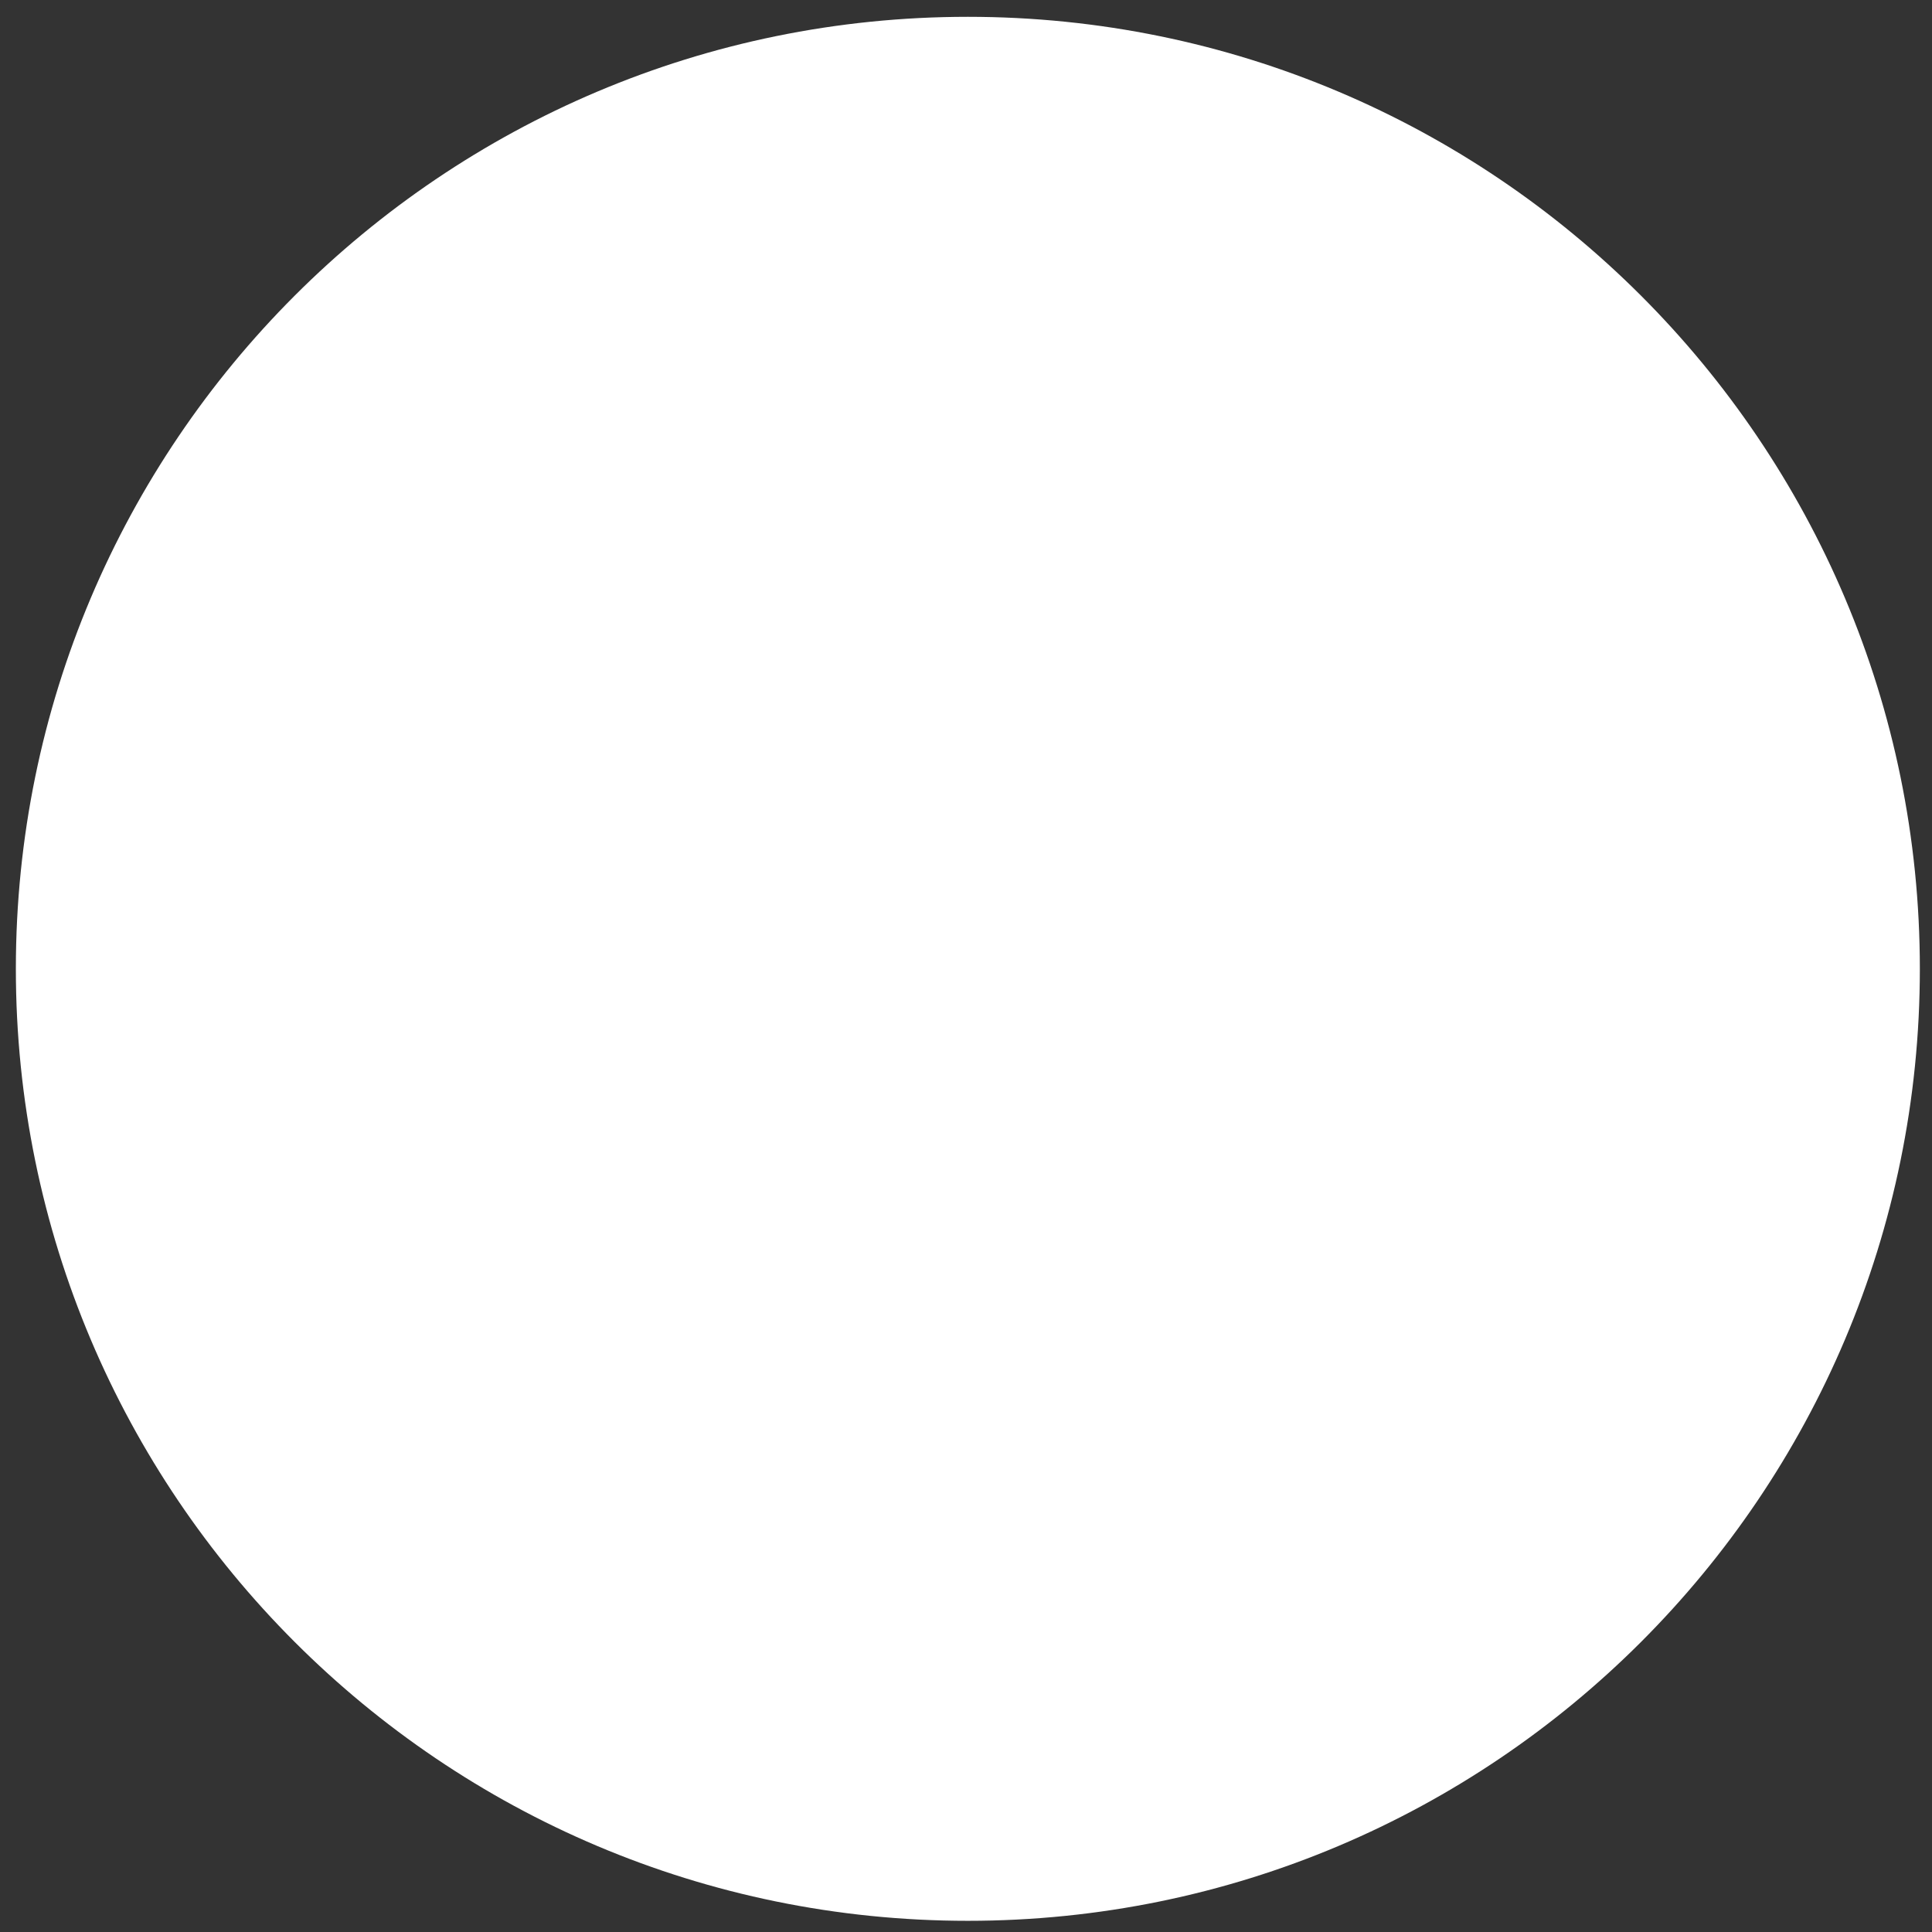 <?xml version="1.0" encoding="UTF-8"?> <svg xmlns="http://www.w3.org/2000/svg" xmlns:xlink="http://www.w3.org/1999/xlink" width="115px" height="115px" viewBox="0 0 115 115"><rect x="0" y="0" width="115" height="115" fill="#333333" stroke="none"/> <title>g36</title> <g id="Page-1" stroke="none" stroke-width="1" fill="none" fill-rule="evenodd"> <g id="Artboard-Copy-5" transform="translate(-296, -479)" fill="#FFFFFF" fill-rule="nonzero"> <g id="g36" transform="translate(353.611, 536.667) scale(-1, 1) rotate(-180) translate(-353.611, -536.667) translate(296.944, 479.333)"> <path d="M113.333,57.333 C113.333,26.037 87.963,0.667 56.667,0.667 C25.371,0.667 0,26.037 0,57.333 C0,88.629 25.371,114 56.667,114 C87.963,114 113.333,88.629 113.333,57.333" id="path38"></path> </g> </g> </g> </svg> 